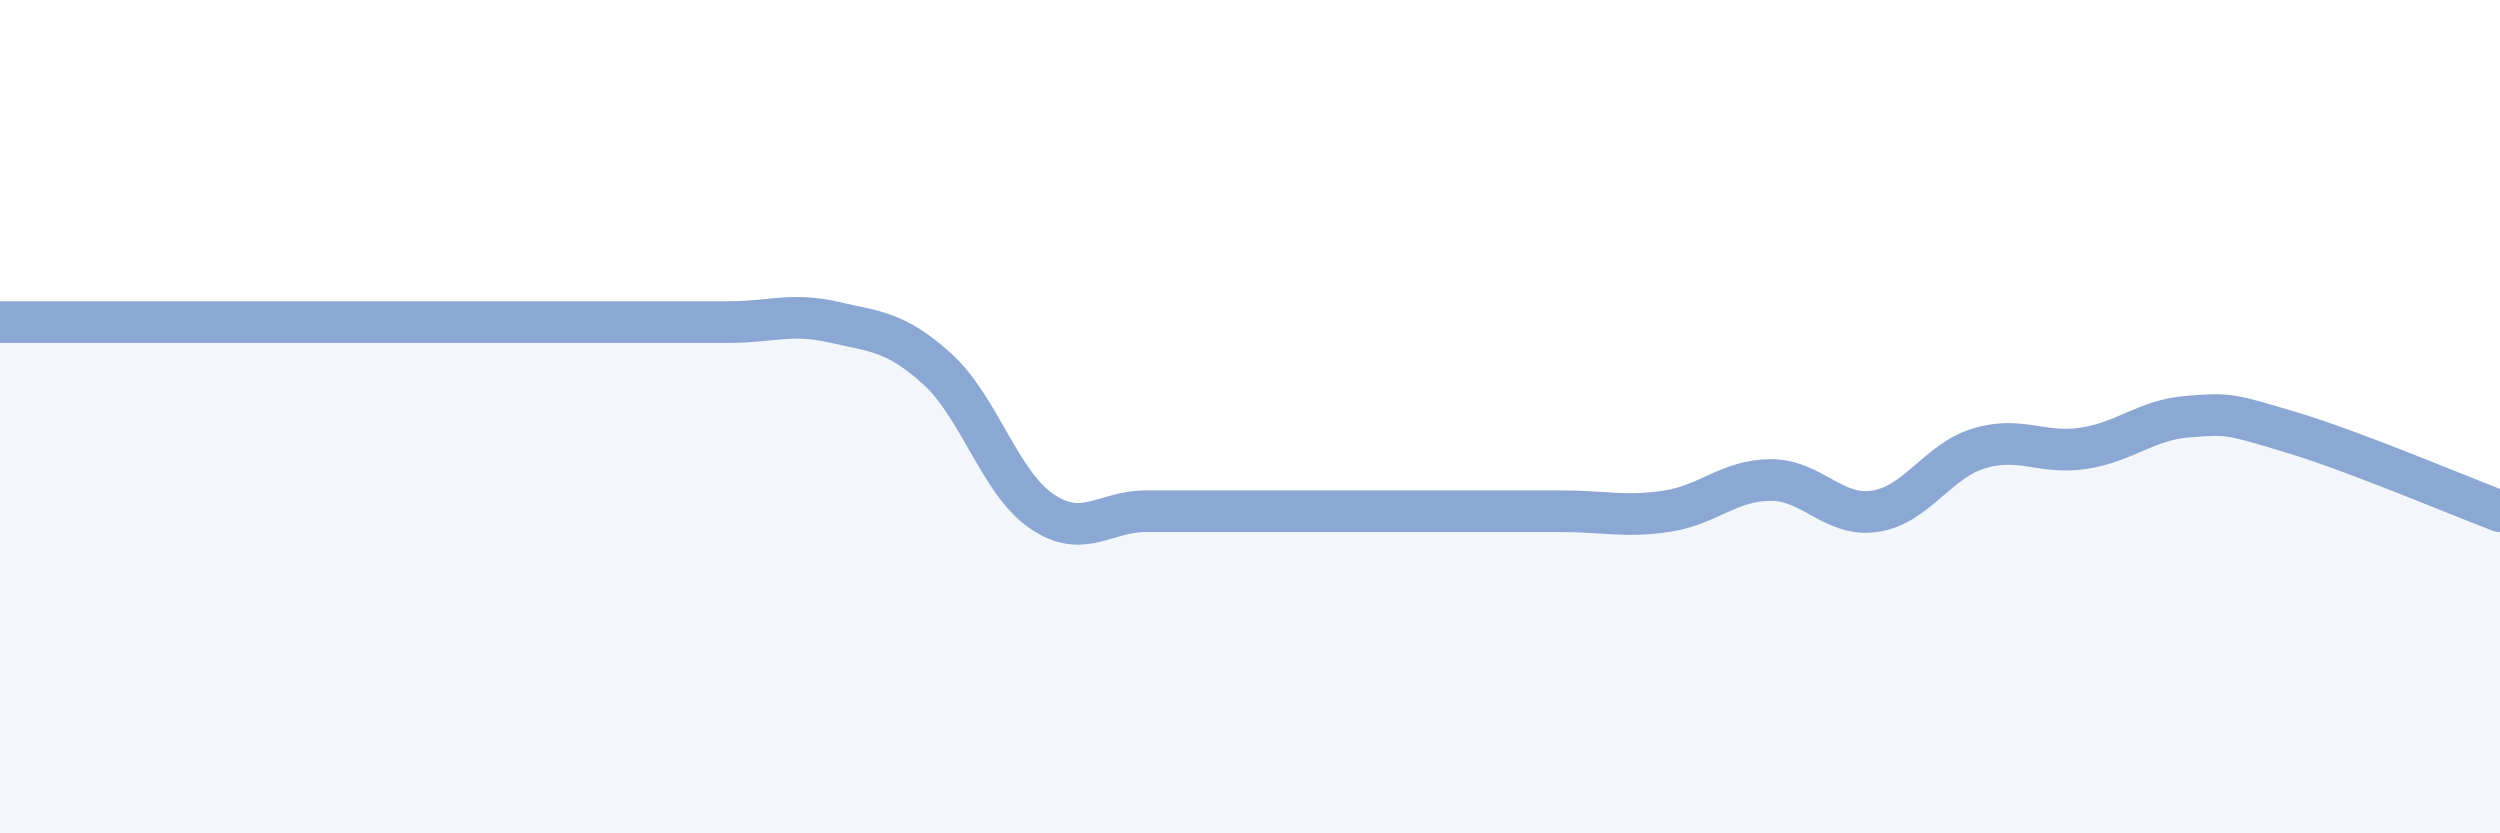 
    <svg width="60" height="20" viewBox="0 0 60 20" xmlns="http://www.w3.org/2000/svg">
      <path
        d="M 0,7.73 C 0.5,7.73 1.5,7.73 2.5,7.73 C 3.5,7.73 4,7.73 5,7.73 C 6,7.73 6.5,7.73 7.5,7.73 C 8.5,7.73 9,7.73 10,7.73 C 11,7.73 11.5,7.73 12.5,7.73 C 13.5,7.73 14,7.73 15,7.73 C 16,7.73 16.5,7.73 17.5,7.73 C 18.5,7.73 19,7.5 20,7.73 C 21,7.96 21.5,7.95 22.5,8.86 C 23.5,9.77 24,11.59 25,12.27 C 26,12.95 26.5,12.27 27.5,12.27 C 28.5,12.27 29,12.27 30,12.27 C 31,12.27 31.5,12.27 32.5,12.27 C 33.5,12.27 34,12.27 35,12.27 C 36,12.27 36.5,12.27 37.5,12.27 C 38.5,12.27 39,12.42 40,12.27 C 41,12.12 41.5,11.52 42.5,11.52 C 43.5,11.52 44,12.42 45,12.27 C 46,12.12 46.5,11.06 47.5,10.76 C 48.5,10.46 49,10.91 50,10.76 C 51,10.61 51.5,10.08 52.5,10 C 53.5,9.92 53.5,9.93 55,10.38 C 56.5,10.83 59,11.89 60,12.27L60 20L0 20Z"
        fill="#8ba7d3"
        opacity="0.1"
        stroke-linecap="round"
        stroke-linejoin="round"
      />
      <path
        d="M 0,7.73 C 0.5,7.73 1.5,7.73 2.5,7.73 C 3.5,7.73 4,7.73 5,7.73 C 6,7.73 6.5,7.73 7.5,7.73 C 8.5,7.73 9,7.73 10,7.73 C 11,7.73 11.5,7.73 12.5,7.73 C 13.5,7.73 14,7.73 15,7.73 C 16,7.73 16.5,7.73 17.5,7.73 C 18.5,7.73 19,7.5 20,7.73 C 21,7.96 21.5,7.95 22.5,8.86 C 23.5,9.77 24,11.59 25,12.27 C 26,12.95 26.5,12.27 27.5,12.27 C 28.5,12.27 29,12.27 30,12.27 C 31,12.27 31.5,12.27 32.5,12.27 C 33.5,12.27 34,12.27 35,12.27 C 36,12.27 36.5,12.27 37.5,12.27 C 38.5,12.27 39,12.42 40,12.27 C 41,12.12 41.5,11.52 42.5,11.52 C 43.5,11.52 44,12.42 45,12.27 C 46,12.12 46.5,11.06 47.5,10.76 C 48.5,10.46 49,10.91 50,10.76 C 51,10.61 51.5,10.08 52.5,10 C 53.5,9.92 53.5,9.93 55,10.38 C 56.5,10.83 59,11.89 60,12.27"
        stroke="#8ba7d3"
        stroke-width="1"
        fill="none"
        stroke-linecap="round"
        stroke-linejoin="round"
      />
    </svg>
  